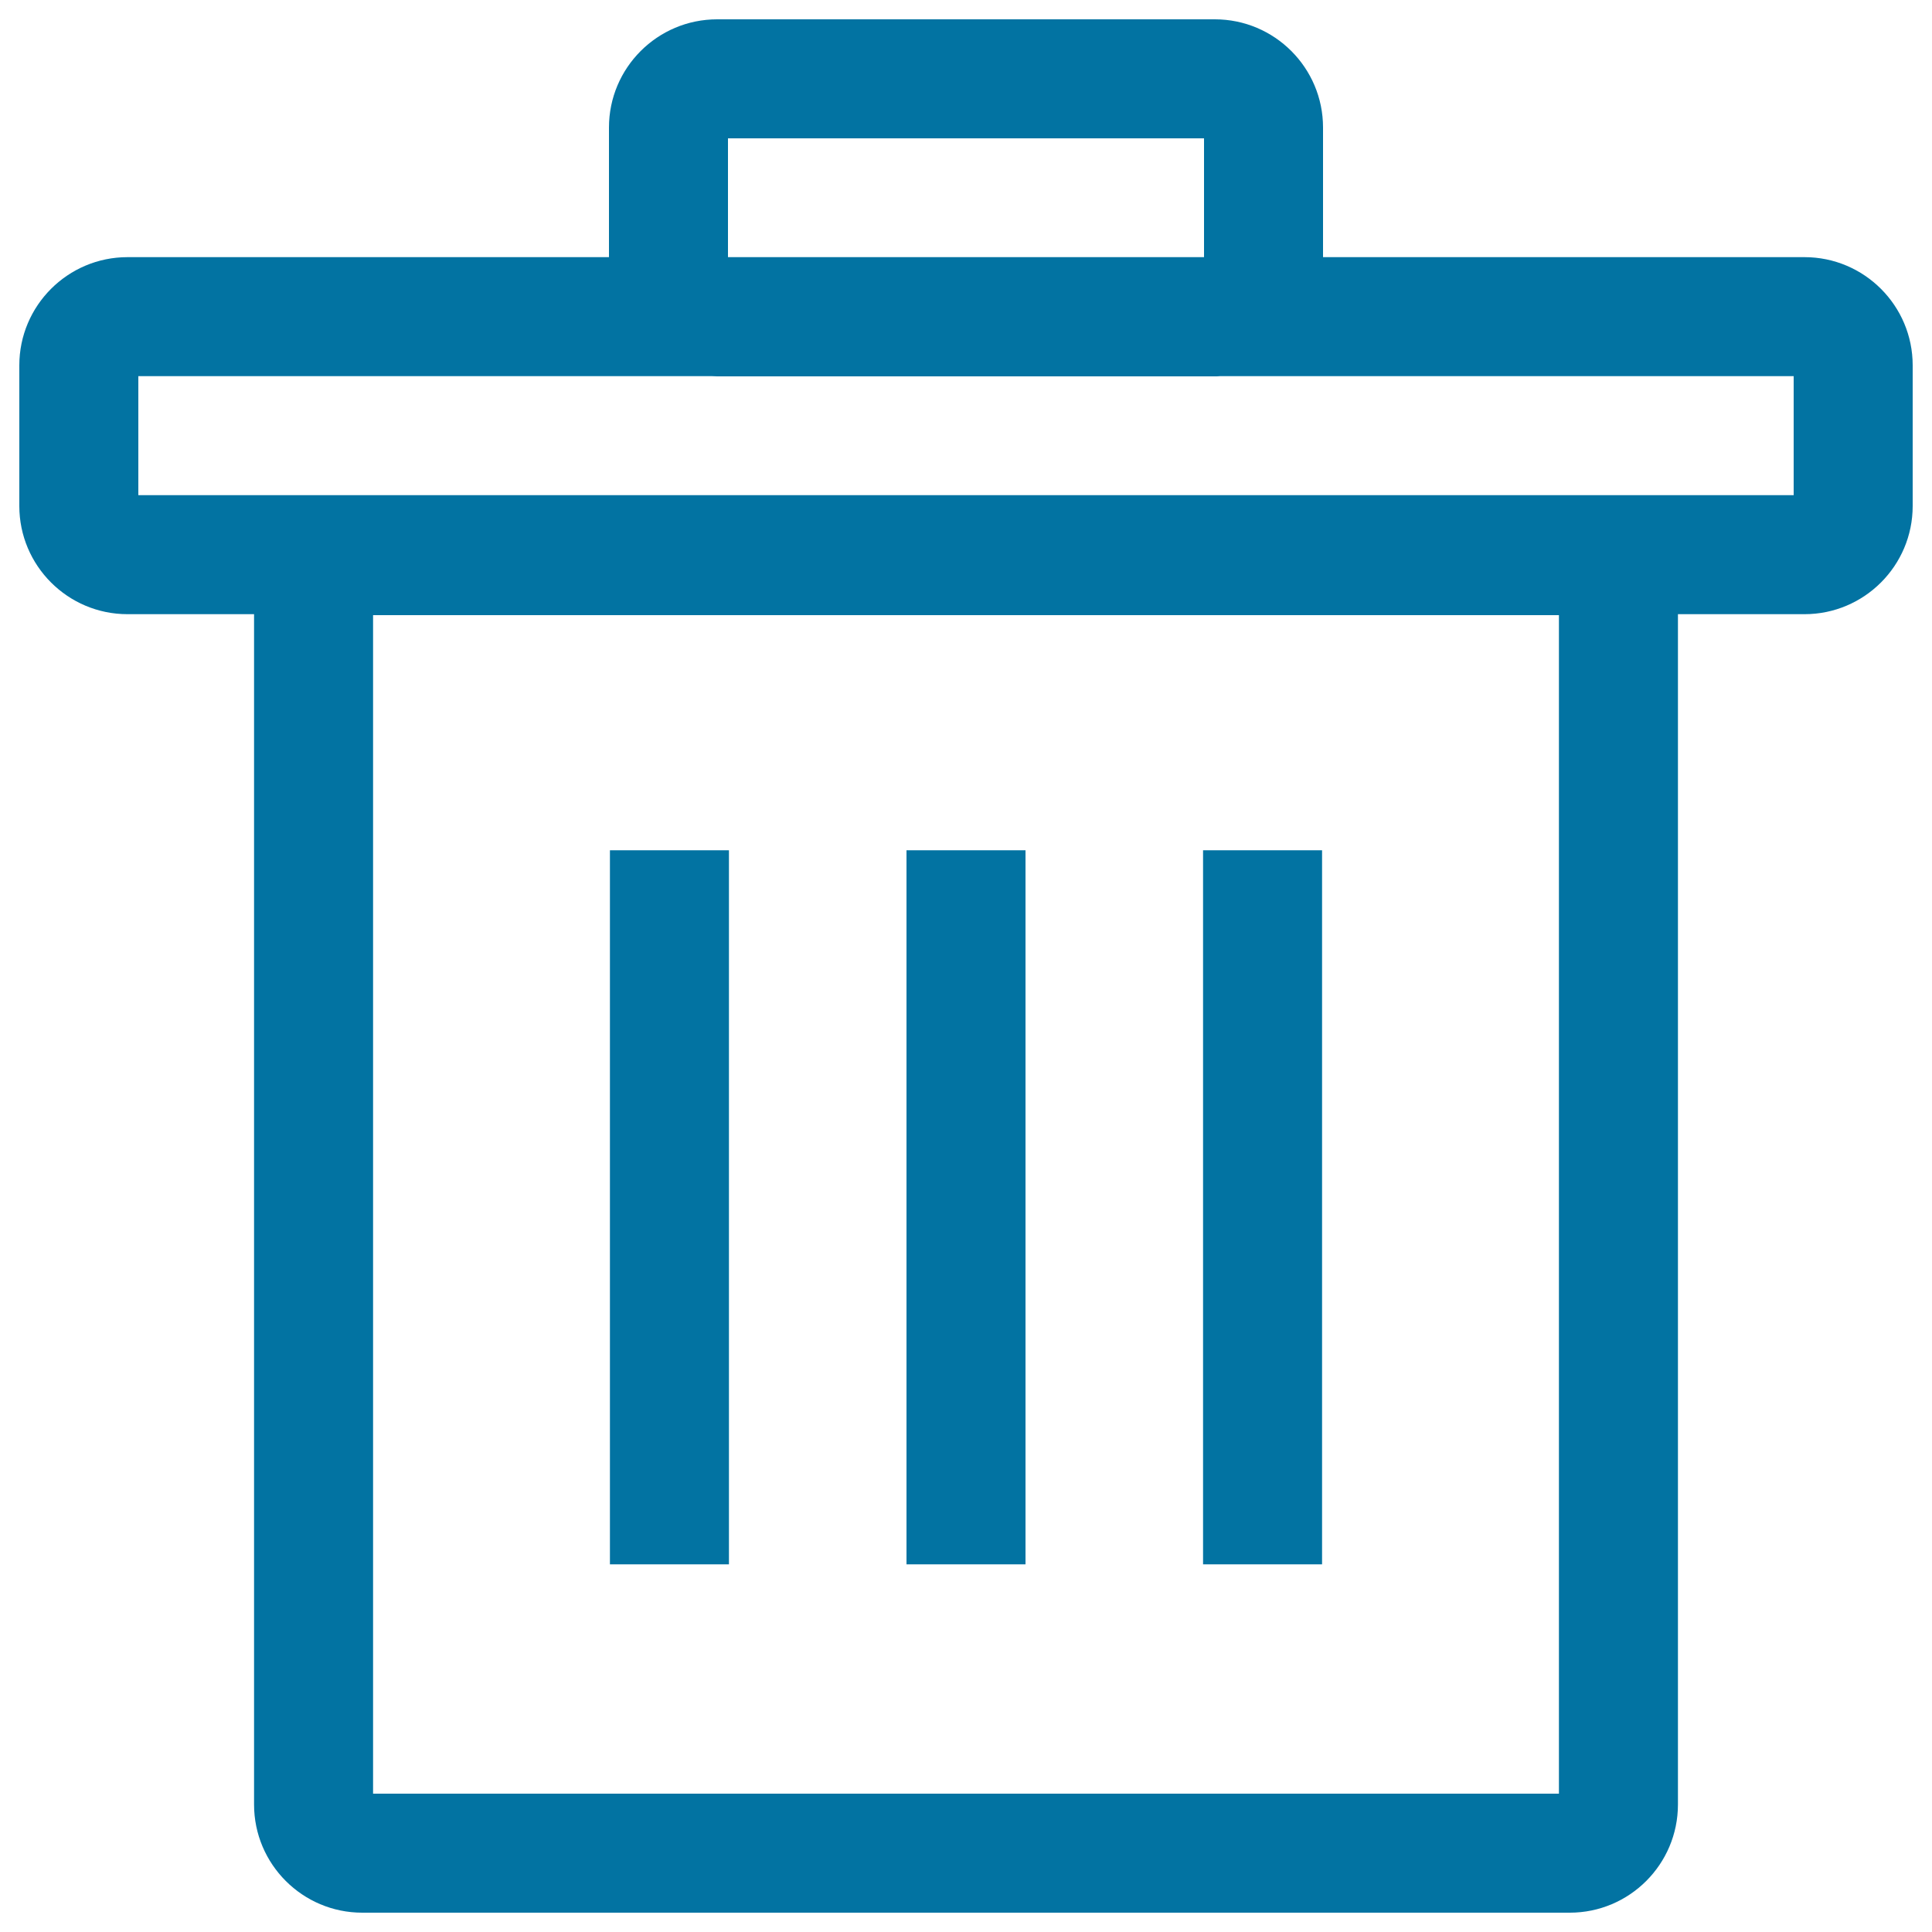 <svg xmlns="http://www.w3.org/2000/svg" viewBox="0 0 1000 1000" style="fill:#0273a2">
<title>Dustbin SVG icon</title>
<path d="M934,133.1H684.8V66c0-30.9-25.1-56-56-56H371.2c-30.9,0-56,25.1-56,56v67.1H66c-30.9,0-56,25.1-56,56v72.8c0,30.9,25.1,56,56,56h65.5V934c0,30.9,25.1,56,56,56h625c30.9,0,56-25.1,56-56V317.9H934c30.9,0,56-25.1,56-56v-72.8C990,158.2,964.9,133.1,934,133.1z M376.8,71.6h246.4v61.5H376.8V71.6z M806.9,928.4H193.1v-610h613.8V928.4z M928.4,256.3H71.6v-61.6h297c0.9,0,1.7,0.1,2.6,0.1h257.6c0.9,0,1.7,0,2.6-0.1h297V256.3L928.4,256.3z"/><path d="M315.7,440.1h61.6v369.6h-61.6V440.1z"/><path d="M469.2,440.1h61.6v369.6h-61.6V440.1L469.2,440.1z"/><path d="M622.7,440.1h61.6v369.6h-61.6V440.1z"/>
</svg>